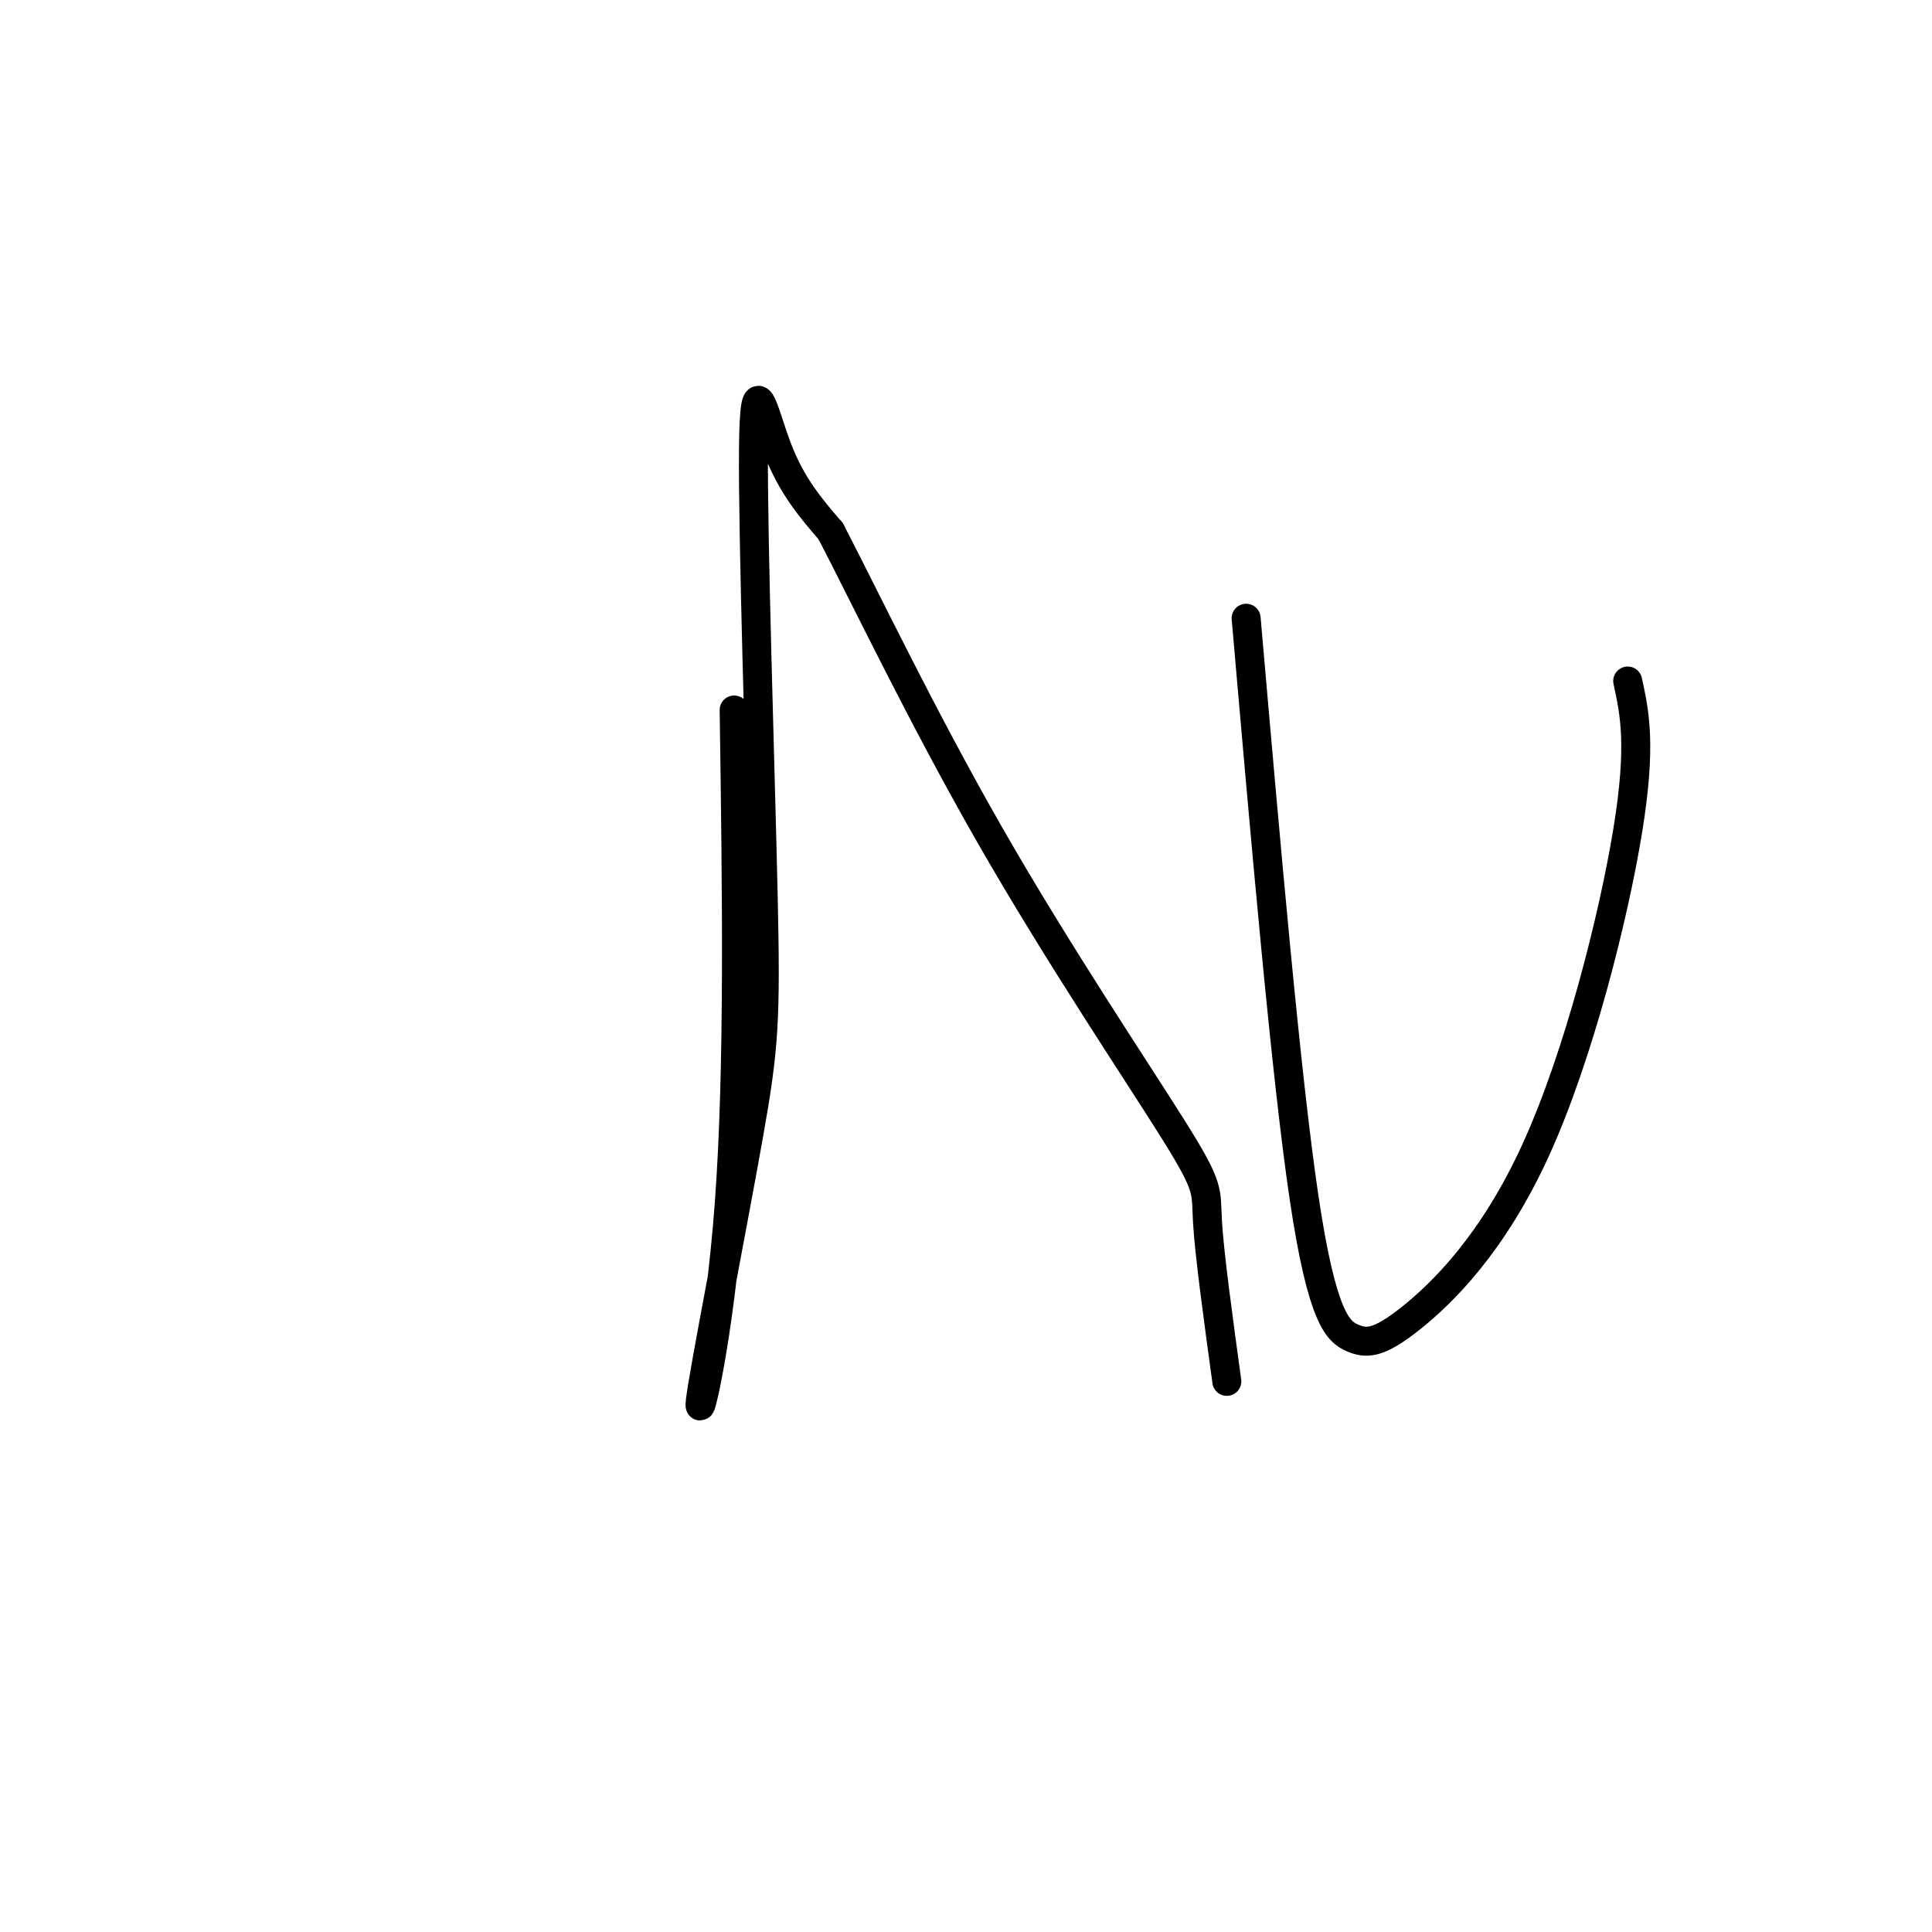 <svg viewBox='0 0 400 400' version='1.1' xmlns='http://www.w3.org/2000/svg' xmlns:xlink='http://www.w3.org/1999/xlink'><g fill='none' stroke='#000000' stroke-width='6' stroke-linecap='round' stroke-linejoin='round'><path d='M152,147c0.530,37.006 1.060,74.013 -1,102c-2.060,27.987 -6.710,46.955 -6,41c0.710,-5.955 6.779,-36.833 10,-55c3.221,-18.167 3.595,-23.622 3,-50c-0.595,-26.378 -2.160,-73.679 -2,-92c0.160,-18.321 2.046,-7.663 5,0c2.954,7.663 6.977,12.332 11,17'/><path d='M172,110c6.971,13.399 18.900,38.396 33,63c14.100,24.604 30.373,48.817 38,61c7.627,12.183 6.608,12.338 7,19c0.392,6.662 2.196,19.831 4,33'/><path d='M258,128c4.133,47.469 8.266,94.938 12,120c3.734,25.062 7.070,27.718 10,29c2.930,1.282 5.456,1.189 12,-4c6.544,-5.189 17.108,-15.474 26,-35c8.892,-19.526 16.112,-48.293 19,-66c2.888,-17.707 1.444,-24.353 0,-31'/></g>
</svg>